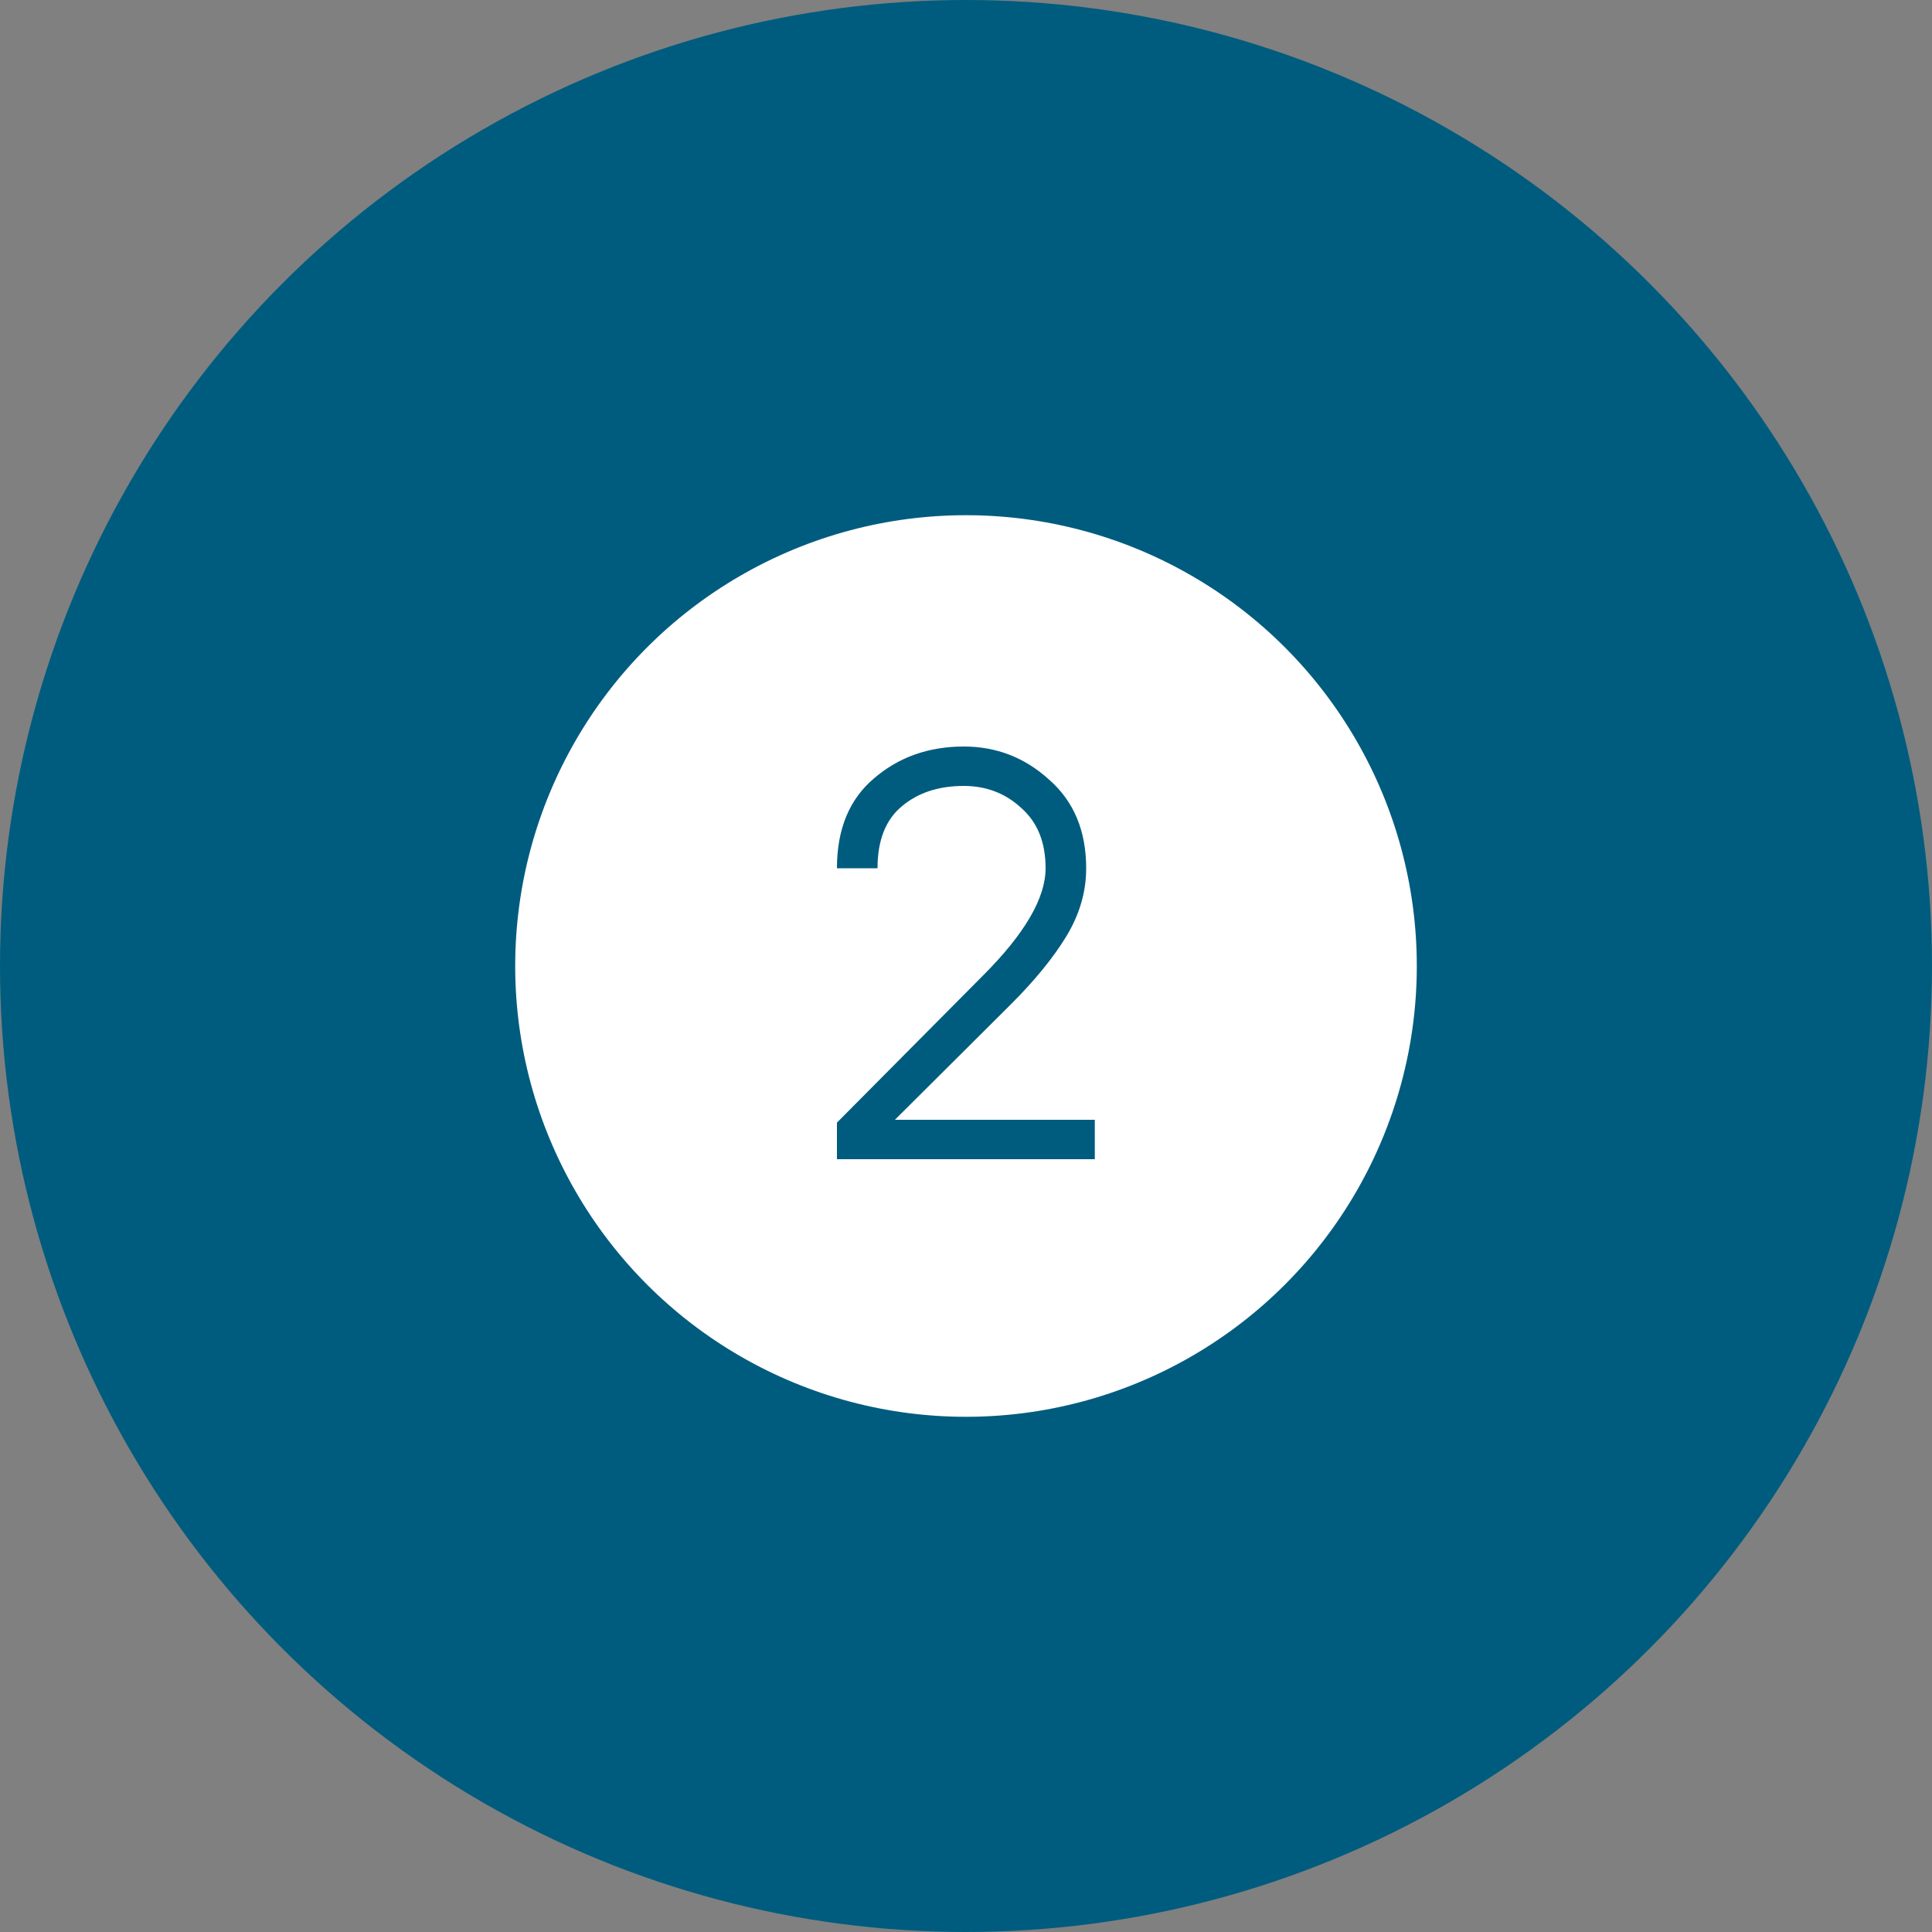 <?xml version="1.0" encoding="UTF-8"?> <svg xmlns="http://www.w3.org/2000/svg" width="15" height="15" viewBox="0 0 15 15" fill="none"><rect x="0" y="0" width="15" height="15" fill="#808080" stroke="none"/><g clip-path="url(#clip0_3467_621)"><circle cx="7.5" cy="7.5" r="7.5" fill="#005C7E"></circle><circle cx="7.5" cy="7.5" r="3.5" fill="white"></circle><path d="M6.498 9V8.716L7.632 7.574C7.956 7.25 8.118 6.972 8.118 6.741C8.118 6.54 8.055 6.384 7.929 6.273C7.806 6.159 7.657 6.102 7.483 6.102C7.288 6.102 7.128 6.154 7.002 6.26C6.876 6.364 6.813 6.525 6.813 6.741H6.498C6.498 6.438 6.594 6.205 6.786 6.043C6.978 5.878 7.21 5.796 7.483 5.796C7.735 5.796 7.956 5.881 8.145 6.053C8.337 6.221 8.433 6.45 8.433 6.741C8.433 6.924 8.382 7.099 8.28 7.268C8.178 7.436 8.034 7.612 7.848 7.798L6.948 8.694H8.5V9H6.498Z" fill="#005C7E"></path></g><defs><clipPath id="clip0_3467_621"><rect width="15" height="15" fill="white"></rect></clipPath></defs></svg> 